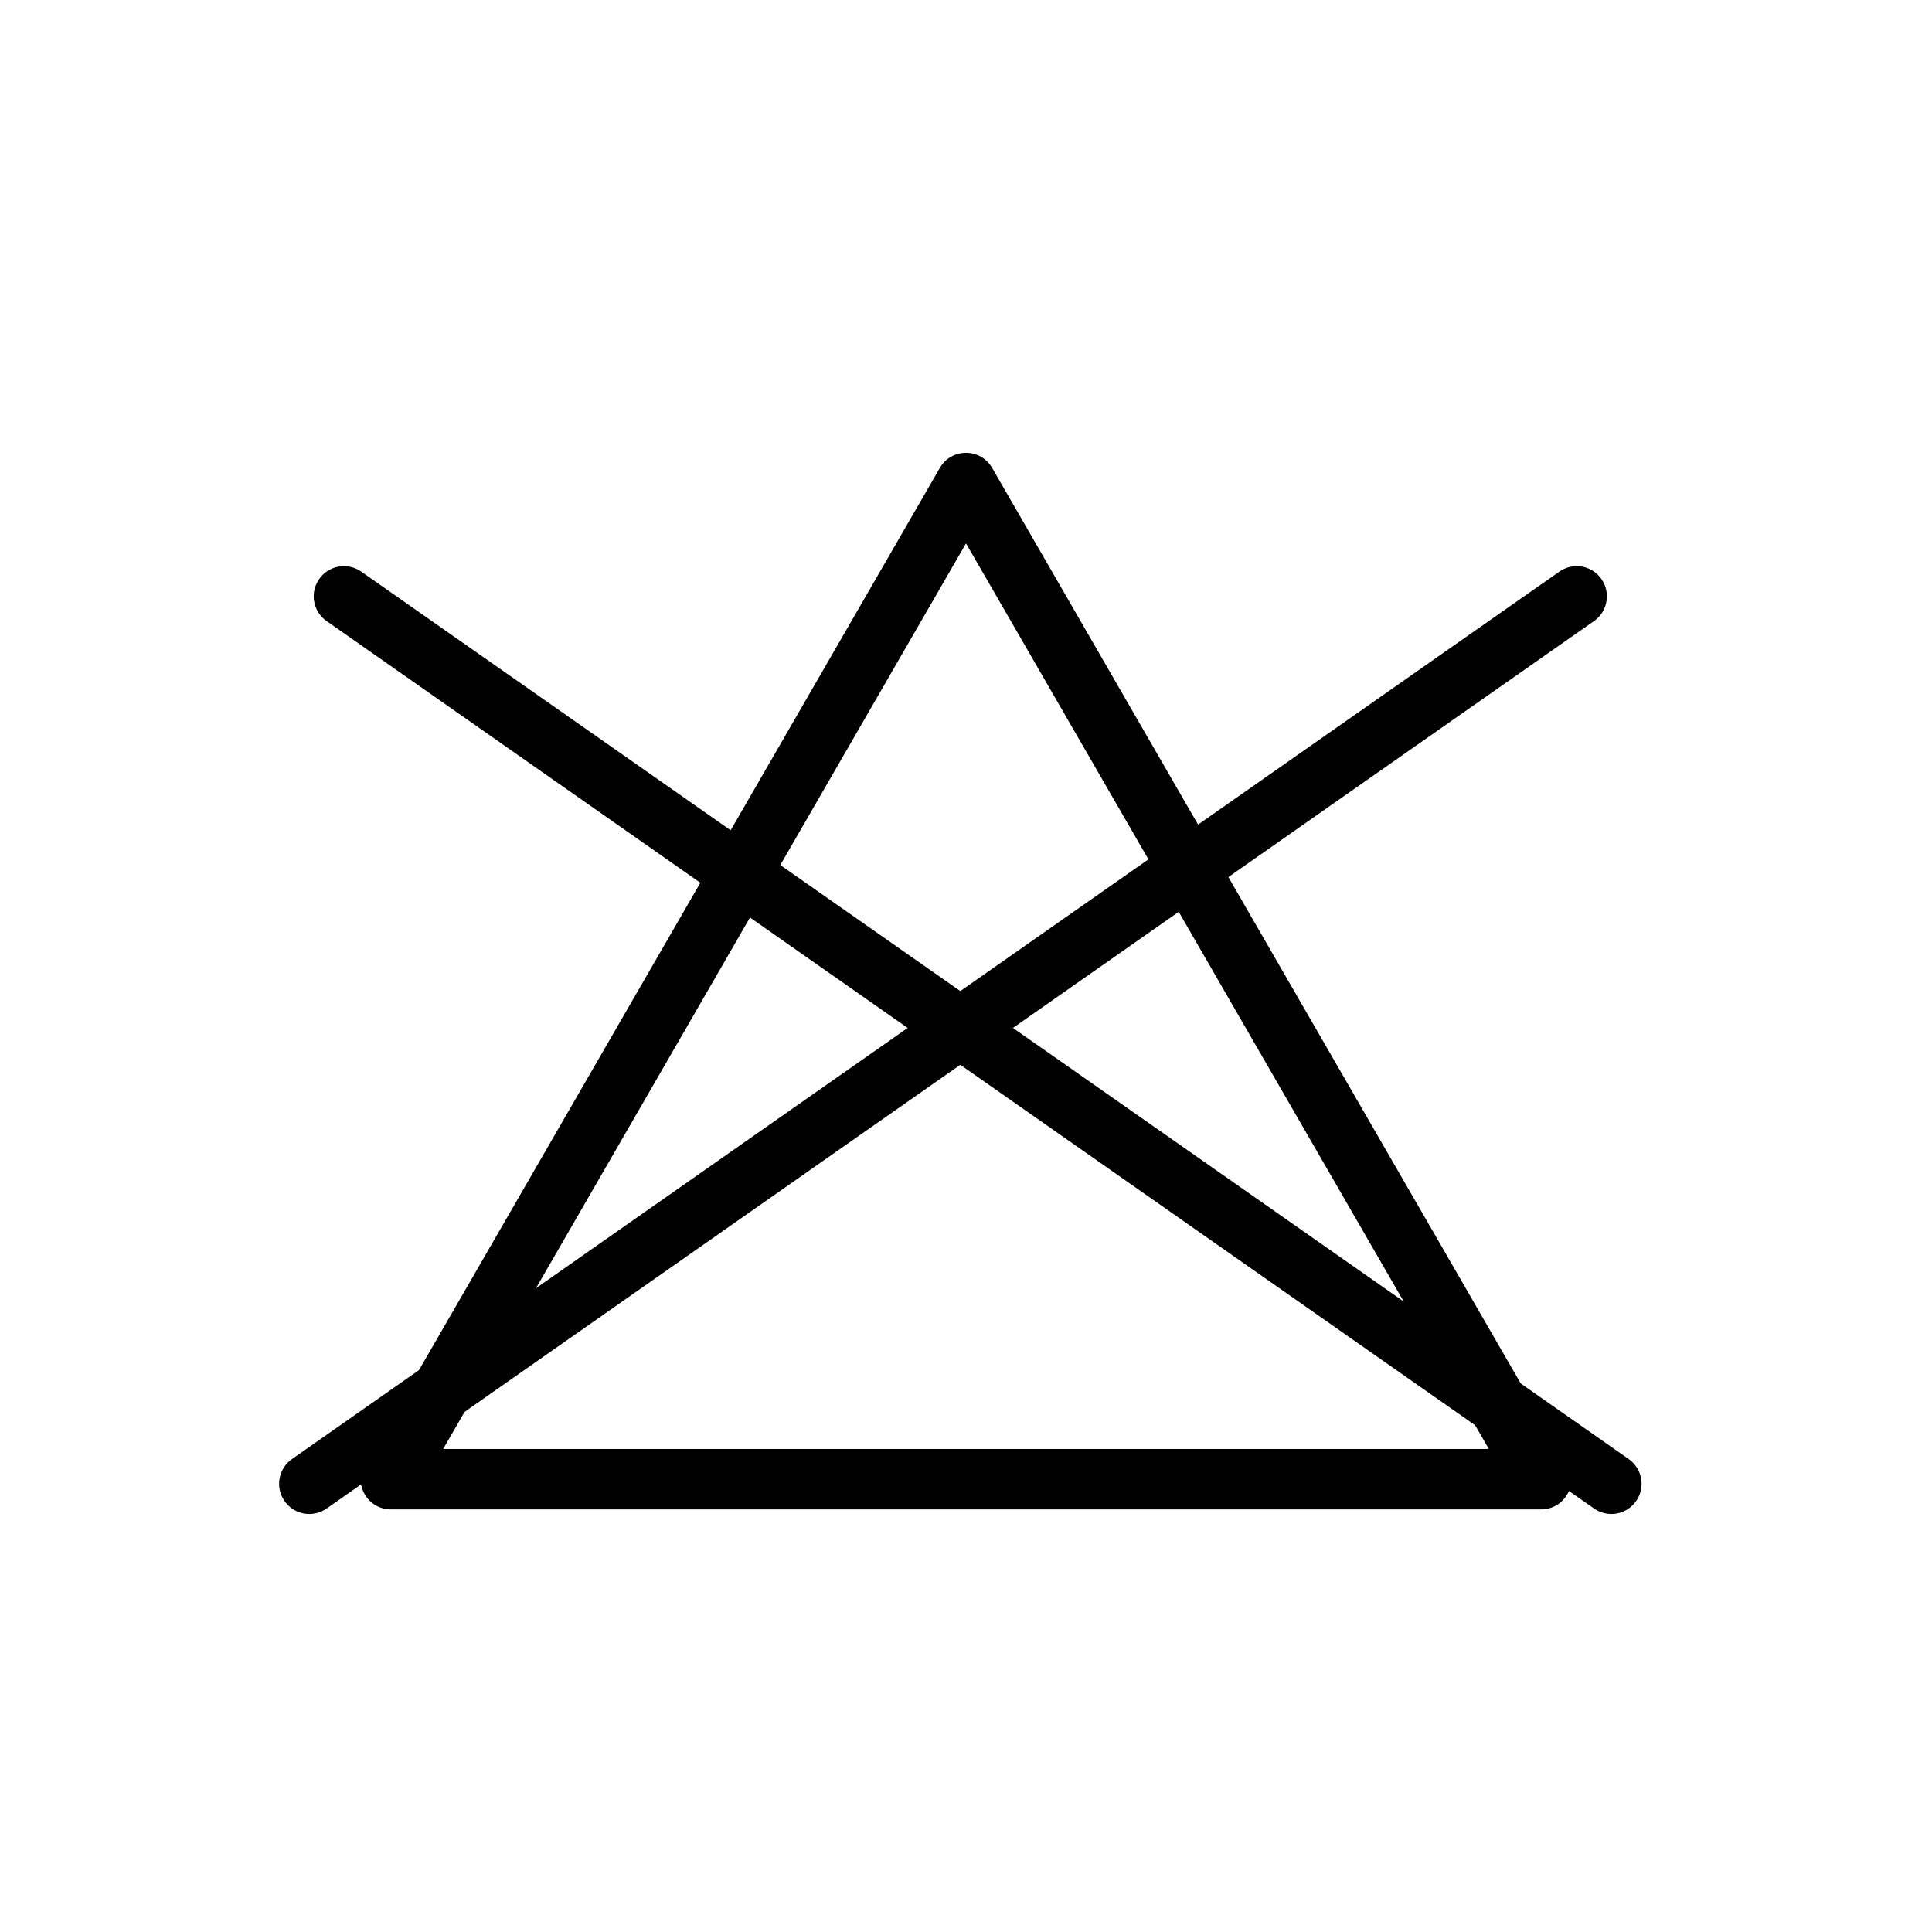<svg width="32" height="32" viewBox="0 0 32 32" fill="none" xmlns="http://www.w3.org/2000/svg">
<path fill-rule="evenodd" clip-rule="evenodd" d="M16 9L7.34 24H24.66L16 9ZM16.433 7.75C16.241 7.417 15.759 7.417 15.567 7.75L6.041 24.25C5.848 24.583 6.089 25 6.474 25H25.526C25.911 25 26.152 24.583 25.959 24.25L16.433 7.75Z" fill="black"/>
<line x1="5.696" y1="9.877" x2="26.689" y2="24.576" stroke="black" stroke-linecap="round"/>
<line x1="5.123" y1="24.576" x2="26.115" y2="9.877" stroke="black" stroke-linecap="round"/>
</svg>
